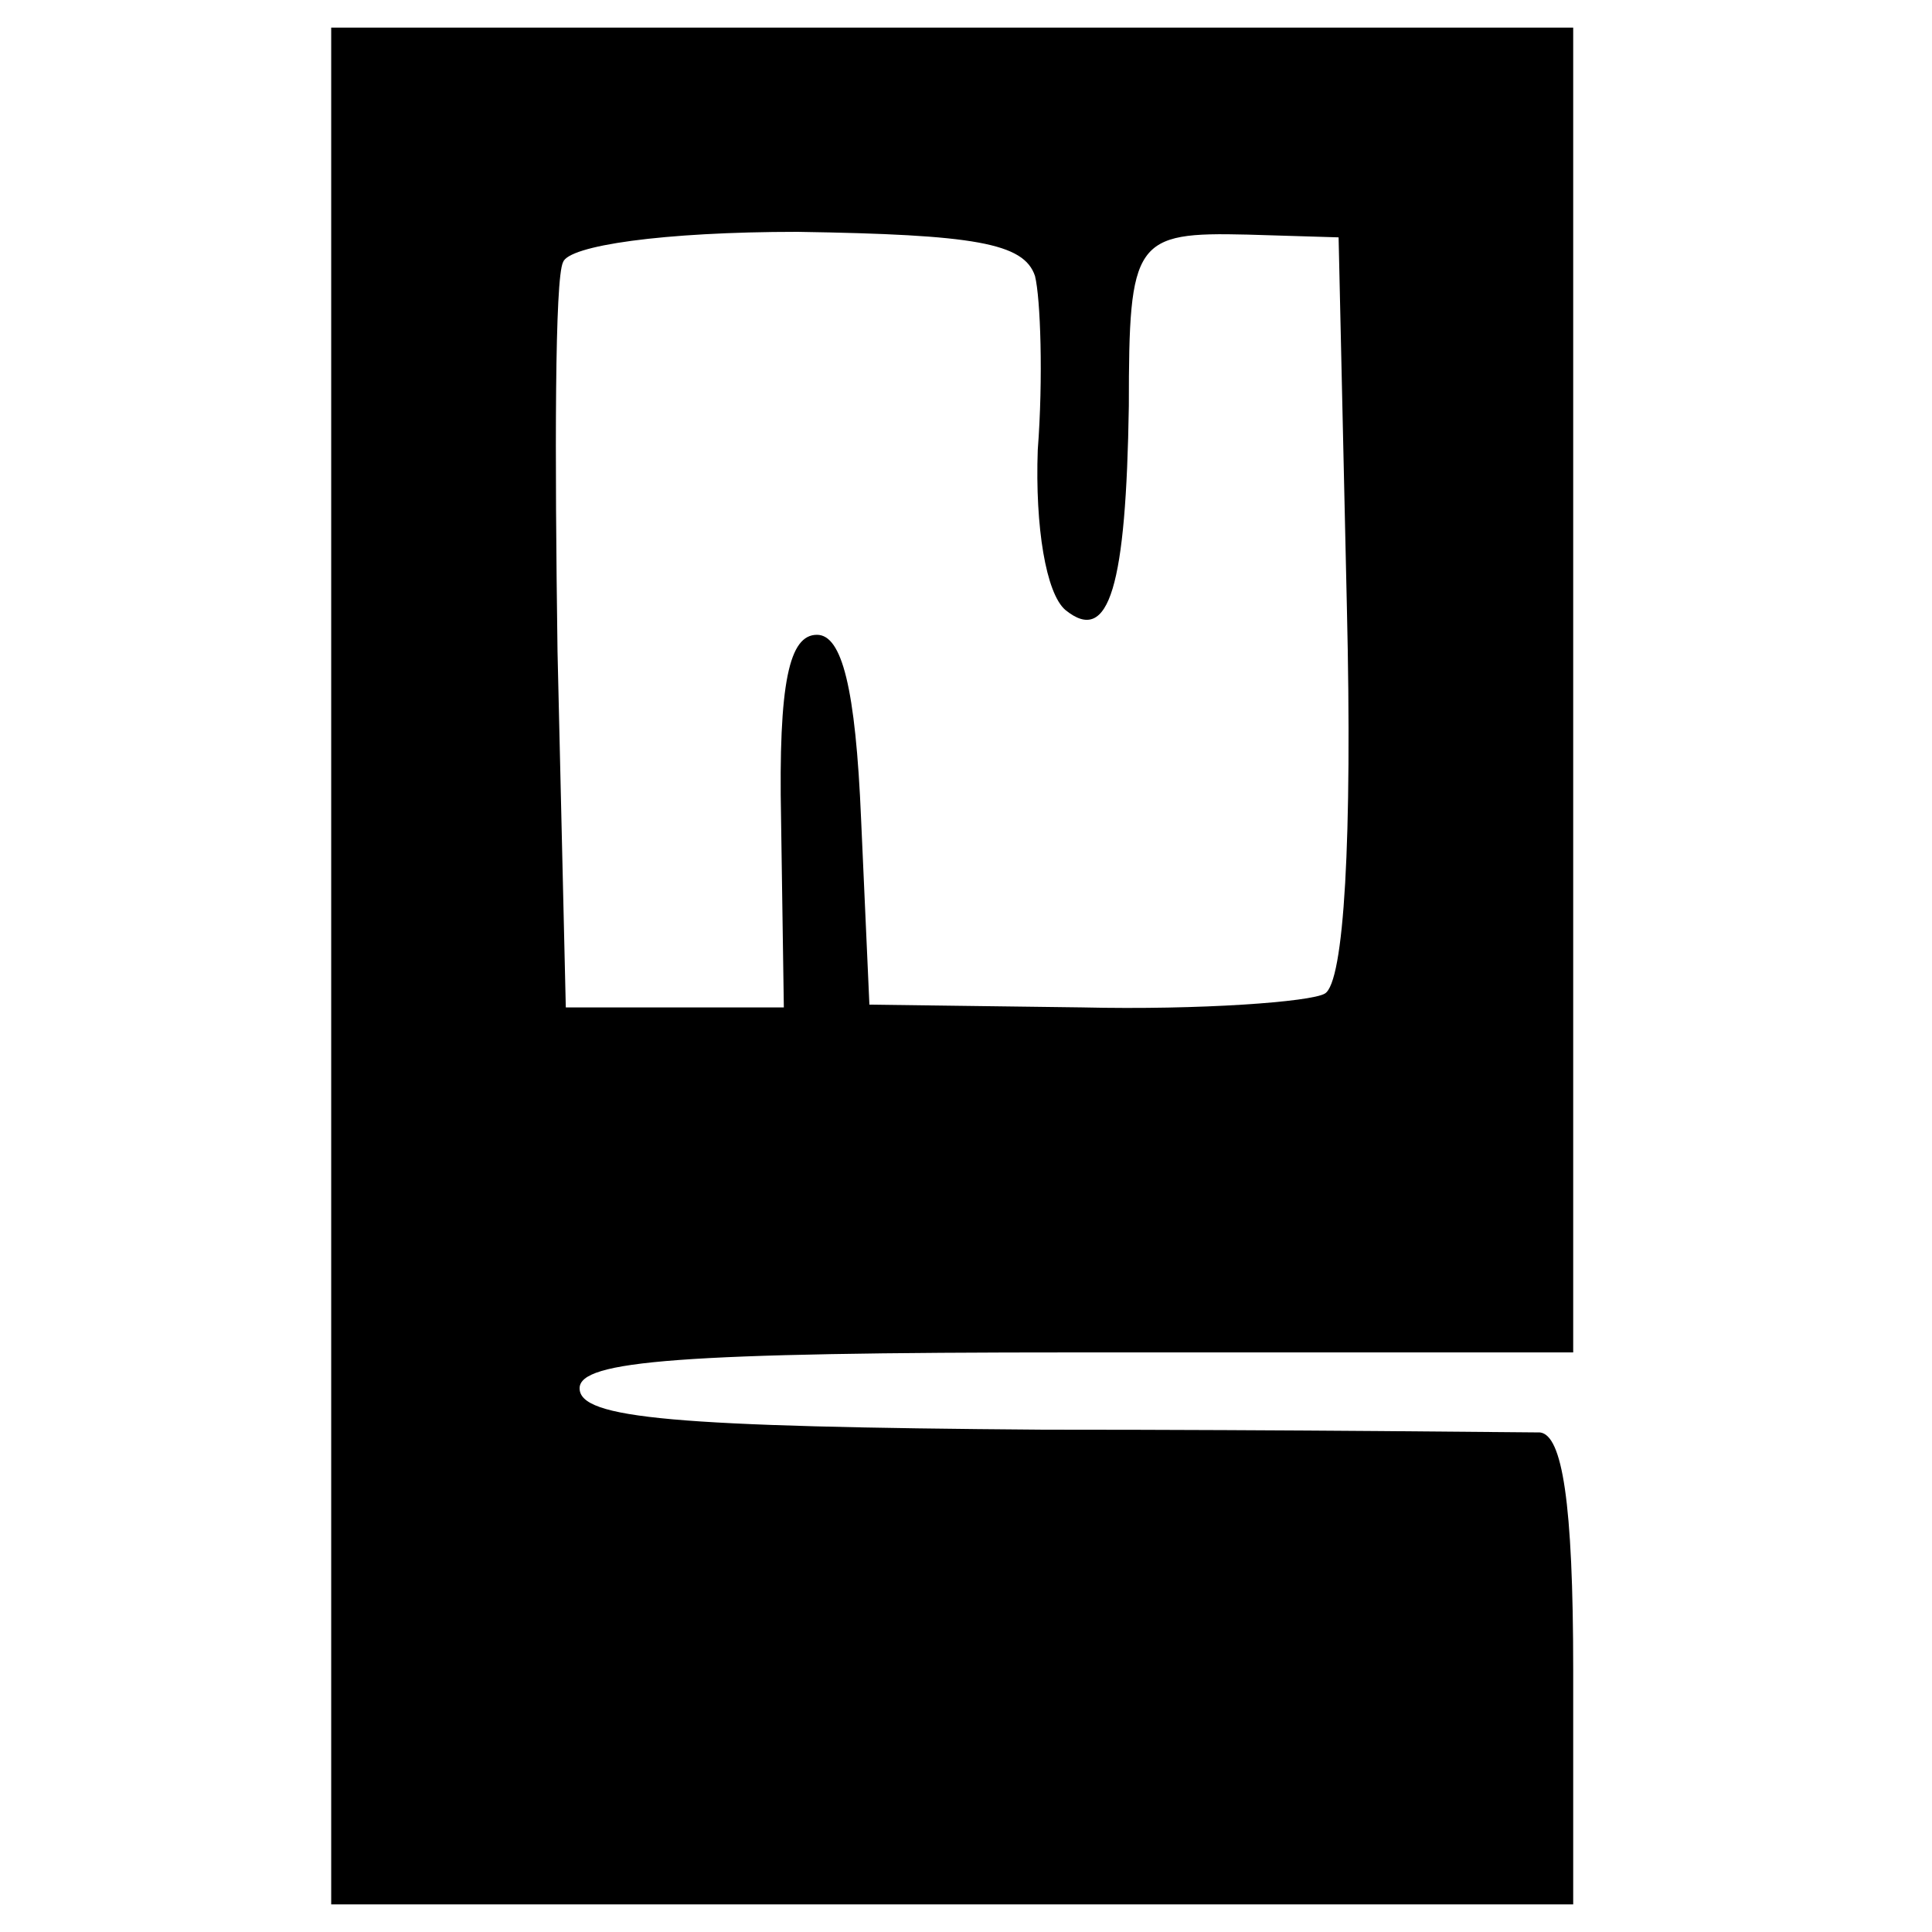 <?xml version="1.0" standalone="no"?>
<!DOCTYPE svg PUBLIC "-//W3C//DTD SVG 20010904//EN"
 "http://www.w3.org/TR/2001/REC-SVG-20010904/DTD/svg10.dtd">
<svg version="1.0" xmlns="http://www.w3.org/2000/svg"
 width="70pt" height="70pt" viewBox="0 0 70 70"
 preserveAspectRatio="xMidYMid meet">
<g transform="translate(0,70) scale(0.1,-0.1)"
fill="#000000" stroke="none">
<path d="M120 350 l0 -340 225 0 225 0 0 85 c0 61 -4 85 -12 86 -7 0 -88 1
-180 1 -134 1 -168 4 -168 15 0 10 36 13 180 13 l180 0 0 240 0 240 -225 0
-225 0 0 -340z m255 250 c2 -8 3 -37 1 -63 -1 -28 3 -52 10 -58 16 -13 22 9
23 74 0 60 2 63 43 62 l33 -1 3 -134 c2 -84 -1 -136 -8 -140 -5 -3 -45 -6 -88
-5 l-77 1 -3 67 c-2 48 -7 67 -16 67 -10 0 -14 -17 -13 -67 l1 -68 -40 0 -39
0 -3 129 c-1 72 -1 135 2 141 2 6 36 11 85 11 64 -1 82 -4 86 -16z"/>
</g>
</svg>
